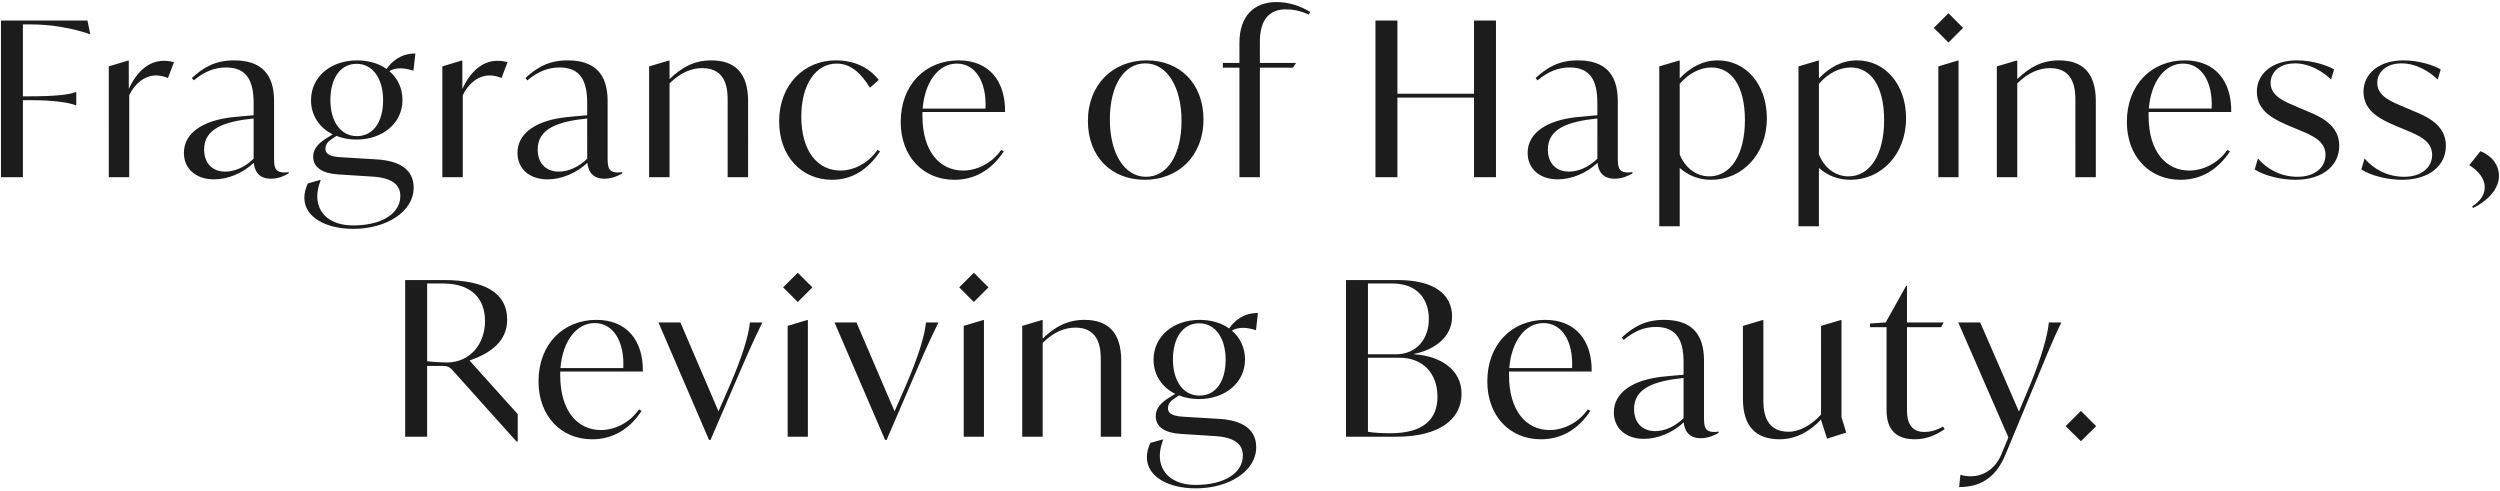 <svg xmlns="http://www.w3.org/2000/svg" fill="none" viewBox="0 0 790 155"><path fill="#1C1C1C" d="M657.567 139.428l-4.828-4.76 4.828-4.828 4.828 4.828-4.828 4.76zm-10.13-37.536h3.944c-2.856 5.848-5.032 11.356-8.704 20.196l-8.976 21.624c-3.264 7.82-8.5 10.2-14.62 10.2l.408-3.876c1.088.34 2.244.476 3.332.476 3.332 0 7.48-1.836 9.588-6.868l2.244-5.44-15.844-36.312h6.936l12.24 28.152 3.536-8.432c3.672-8.908 5.508-15.572 5.916-19.72zm-33.47 32.912l.544.816c-2.856 1.904-5.712 3.196-9.52 3.196-8.364 0-8.84-6.392-8.84-9.316v-26.112h-5.236v-1.156l4.964-.34 6.46-11.56h.272v11.56h11.628l-.884 1.496h-10.744v25.976c0 1.972 0 7.14 5.508 7.14 1.564 0 3.604-.408 5.848-1.7zm-32.058-2.992l1.496 4.896-6.052 1.904-1.904-5.916v-.136c-3.332 3.604-7.82 6.256-13.056 6.256-7.548 0-11.628-4.08-11.628-12.784V102.98l6.188-1.836h.272v25.024c0 2.788 0 10.268 7.956 10.268 3.4 0 7.276-2.108 10.268-5.44V102.98l6.188-1.836h.272v30.668zm-40.112 4.692c.476 0 .884-.068 1.292-.136v.408c-1.088.68-3.196 1.7-5.644 1.7-4.352 0-5.236-3.196-5.372-5.032-3.536 3.332-8.296 5.236-12.58 5.236-5.712 0-9.52-3.332-9.52-8.364 0-6.324 6.052-10.268 15.368-11.288 2.448-.272 4.624-.408 6.664-.612v-3.876c0-6.732-1.972-11.22-8.704-11.22-3.672 0-6.868 1.292-10.2 4.08l-.612-.748c3.672-3.4 7.48-5.576 13.328-5.576 8.364 0 12.648 4.08 12.648 12.852v17.408c0 3.264 0 5.168 3.332 5.168zm-18.768-.272c2.924 0 6.188-1.36 8.976-4.08v-12.716c-9.248.952-15.64 3.196-15.64 9.792 0 4.76 2.992 7.004 6.664 7.004zm-20.061-18.836h-26.112v1.224c0 11.288 5.508 17.272 12.852 17.272 4.08 0 8.908-2.04 12.036-6.528l.816.476c-3.876 5.916-9.248 8.976-15.64 8.976-9.724 0-16.932-7.276-16.932-18.292 0-11.764 7.82-19.448 18.292-19.448 9.792 0 14.824 6.732 14.688 16.32zm-15.232-15.3c-5.916 0-10.132 5.916-10.812 14.212h19.856c.408-8.568-3.264-14.212-9.044-14.212zm-40.846 9.86c8.364.544 14.96 4.896 14.96 12.444 0 8.364-7.412 13.6-20.536 13.6h-15.98V88.496h16.388c11.356 0 17.136 4.42 17.136 11.56 0 6.596-5.78 10.54-11.968 11.764v.136zm4.624-11.152c0-6.12-3.536-11.22-11.492-11.22h-7.752v22.372h8.772c6.664 0 10.472-4.896 10.472-11.152zm-12.24 36.108c10.404 0 14.96-4.284 14.96-11.56 0-7.344-4.556-12.308-12.036-12.308h-9.928v23.392c1.428.34 5.236.476 7.004.476zm-54.214-4.556c7.616.408 11.9 3.332 11.9 8.976 0 7.48-8.5 12.988-19.108 12.988-8.704 0-15.436-3.74-15.436-9.792 0-1.428.34-2.924 1.088-4.556l3.808-1.088h.272c-.68 1.836-1.088 3.536-1.088 5.1 0 5.508 4.148 9.248 11.356 9.248 8.908 0 14.892-3.672 14.892-9.316 0-3.672-2.856-5.78-8.908-6.12l-10.676-.68c-4.76-.272-7.956-2.04-7.956-5.576 0-2.584 1.632-4.352 4.828-6.256l1.36-.816c-4.148-2.04-6.868-5.916-6.868-10.812 0-7.412 6.256-12.58 14.552-12.58 3.604 0 6.868.952 9.316 2.72 1.768-2.516 4.556-4.896 9.112-4.896l-.612 5.44c-1.292-.408-2.72-.748-3.944-.748-1.496 0-2.72.272-3.672.884 2.584 2.176 4.148 5.372 4.148 9.112 0 7.344-6.256 12.512-14.552 12.512-2.312 0-4.42-.408-6.324-1.156l-1.496 1.02c-1.564 1.02-1.972 2.04-1.972 3.06 0 1.428 1.088 2.448 4.76 2.652l11.22.68zm-6.12-30.192c-5.168 0-8.296 4.624-8.296 11.424s3.264 11.424 8.364 11.424c5.236 0 8.296-4.556 8.296-11.356s-3.264-11.492-8.364-11.492zm-36.264-1.088c7.548 0 11.628 4.08 11.628 12.852V138h-6.46v-24.208c0-2.788 0-10.268-7.956-10.268-3.536 0-6.936 1.428-10.404 4.828V138h-6.46v-35.02l6.188-1.836h.272v5.848c3.808-3.672 7.752-5.916 13.192-5.916zm-34.942-5.644l-4.624-4.624 4.624-4.624 4.624 4.624-4.624 4.624zM304.538 138v-35.02l6.12-1.836h.272V138h-6.392zm-11.927-36.108h3.944c-2.924 5.848-5.236 11.22-9.18 20.4l-7.208 16.728h-.476l-15.98-37.128h6.936l12.036 28.084 3.536-8.092c4.012-9.248 5.984-15.844 6.392-19.992zm-40.517-6.46l-4.624-4.624 4.624-4.624 4.624 4.624-4.624 4.624zM248.898 138v-35.02l6.12-1.836h.272V138h-6.392zm-11.927-36.108h3.944c-2.924 5.848-5.236 11.22-9.18 20.4l-7.208 16.728h-.476l-15.98-37.128h6.936l12.036 28.084 3.536-8.092c4.012-9.248 5.984-15.844 6.392-19.992zm-33.824 15.504h-26.112v1.224c0 11.288 5.508 17.272 12.852 17.272 4.08 0 8.908-2.04 12.036-6.528l.816.476c-3.876 5.916-9.248 8.976-15.64 8.976-9.724 0-16.932-7.276-16.932-18.292 0-11.764 7.82-19.448 18.292-19.448 9.792 0 14.824 6.732 14.688 16.32zm-15.232-15.3c-5.916 0-10.132 5.916-10.812 14.212h19.856c.408-8.568-3.264-14.212-9.044-14.212zm-39.547 11.832L163.6 130.86v8.636h-.408l-20.128-22.44c-.952-1.088-1.632-1.428-3.536-1.428h-4.556V138h-6.936V88.496h12.172c13.056 0 20.06 4.08 20.06 12.512 0 7.004-5.44 10.676-11.9 12.92zm-7.14.612c7.412 0 12.036-5.984 12.036-13.056 0-7.208-4.352-11.9-13.328-11.9h-4.964v24.548c1.564.272 4.896.408 6.256.408zm640.28-48.816l-.34-.476c2.652-1.632 4.012-3.808 4.012-6.12 0-2.584-1.904-5.1-4.896-6.936l3.536-4.42c3.604 1.428 5.848 4.352 5.848 7.82 0 4.284-3.808 8.024-8.16 10.132zm-22.475-8.908c-4.556 0-9.792-1.292-12.852-3.264l1.02-3.468c2.788 3.264 7.14 5.78 12.512 5.78 5.372 0 8.84-2.856 8.84-6.936 0-4.352-4.148-6.12-8.432-7.888l-2.788-1.156c-4.42-1.904-10.472-4.42-10.472-10.88 0-5.712 4.896-9.928 12.648-9.928 4.828 0 9.384 1.496 11.764 2.856l-.952 3.196c-2.38-2.312-6.596-5.1-11.424-5.1-4.964 0-7.684 2.856-7.684 6.188 0 4.284 4.692 5.984 8.5 7.616l2.72 1.156c4.284 1.768 10.472 4.352 10.472 11.084 0 6.188-5.168 10.744-13.872 10.744zm-33.698 0c-4.556 0-9.792-1.292-12.852-3.264l1.02-3.468c2.788 3.264 7.14 5.78 12.512 5.78 5.372 0 8.84-2.856 8.84-6.936 0-4.352-4.148-6.12-8.432-7.888l-2.788-1.156c-4.42-1.904-10.472-4.42-10.472-10.88 0-5.712 4.896-9.928 12.648-9.928 4.828 0 9.384 1.496 11.764 2.856l-.952 3.196c-2.38-2.312-6.596-5.1-11.424-5.1-4.964 0-7.684 2.856-7.684 6.188 0 4.284 4.692 5.984 8.5 7.616l2.72 1.156c4.284 1.768 10.472 4.352 10.472 11.084 0 6.188-5.168 10.744-13.872 10.744zm-20.265-21.42h-26.112v1.224c0 11.288 5.508 17.272 12.852 17.272 4.08 0 8.908-2.04 12.036-6.528l.816.476c-3.876 5.916-9.248 8.976-15.64 8.976-9.724 0-16.932-7.276-16.932-18.292 0-11.764 7.82-19.448 18.292-19.448 9.792 0 14.824 6.732 14.688 16.32zm-15.232-15.3c-5.916 0-10.132 5.916-10.812 14.212h19.856c.408-8.568-3.264-14.212-9.044-14.212zm-39.187-1.02c7.548 0 11.628 4.08 11.628 12.852V56h-6.46V31.792c0-2.788 0-10.268-7.956-10.268-3.536 0-6.936 1.428-10.404 4.828V56h-6.46V20.98l6.188-1.836h.272v5.848c3.808-3.672 7.752-5.916 13.192-5.916zm-34.942-5.644l-4.624-4.624 4.624-4.624 4.624 4.624-4.624 4.624zM612.513 56V20.98l6.12-1.836h.272V56h-6.392zm-25.698-36.924c8.84 0 15.504 7.548 15.504 18.292 0 11.628-8.024 19.448-17.544 19.448-3.944 0-7.344-1.36-9.996-3.74v18.428h-6.46V20.98l6.188-1.836h.272v5.644c3.332-3.536 7.344-5.712 12.036-5.712zm-2.652 36.652c6.664 0 11.22-6.8 11.22-17.748 0-11.084-4.42-16.66-10.54-16.66-3.4 0-7.072 1.7-10.064 5.168v22.304c1.7 4.216 5.168 6.936 9.384 6.936zm-41.338-36.652c8.84 0 15.504 7.548 15.504 18.292 0 11.628-8.024 19.448-17.544 19.448-3.944 0-7.344-1.36-9.996-3.74v18.428h-6.46V20.98l6.188-1.836h.272v5.644c3.332-3.536 7.344-5.712 12.036-5.712zm-2.652 36.652c6.664 0 11.22-6.8 11.22-17.748 0-11.084-4.42-16.66-10.54-16.66-3.4 0-7.072 1.7-10.064 5.168v22.304c1.7 4.216 5.168 6.936 9.384 6.936zm-25.617-1.224c.476 0 .884-.068 1.292-.136v.408c-1.088.68-3.196 1.7-5.644 1.7-4.352 0-5.236-3.196-5.372-5.032-3.536 3.332-8.296 5.236-12.58 5.236-5.712 0-9.52-3.332-9.52-8.364 0-6.324 6.052-10.268 15.368-11.288 2.448-.272 4.624-.408 6.664-.612V32.54c0-6.732-1.972-11.22-8.704-11.22-3.672 0-6.868 1.292-10.2 4.08l-.612-.748c3.672-3.4 7.48-5.576 13.328-5.576 8.364 0 12.648 4.08 12.648 12.852v17.408c0 3.264 0 5.168 3.332 5.168zm-18.768-.272c2.924 0 6.188-1.36 8.976-4.08V37.436c-9.248.952-15.64 3.196-15.64 9.792 0 4.76 2.992 7.004 6.664 7.004zM465.79 6.496h6.936V56h-6.936V30.84h-24.208V56h-6.936V6.496h6.936v23.12h24.208V6.496zM406.281 2.96c-5.1 0-8.16 3.196-8.16 10.2v6.732h11.424l-.952 1.496h-10.472V56h-6.46V21.388h-5.236v-1.496h5.236V13.5c0-8.432 4.624-12.852 11.696-12.852 3.536 0 7.208 1.02 10.676 3.128l-.476.816c-3.06-1.36-5.304-1.632-7.276-1.632zm-44.549 53.856c-10.336 0-17.952-7.072-17.952-18.632 0-11.492 7.956-19.108 18.564-19.108 10.336 0 17.952 7.14 17.952 18.7 0 11.492-7.956 19.04-18.564 19.04zm.408-.952c6.8 0 11.22-7.004 11.22-17.68 0-10.88-4.692-18.156-11.424-18.156-6.8 0-11.22 7.004-11.22 17.748 0 10.88 4.692 18.088 11.424 18.088zm-44.539-20.468h-26.112v1.224c0 11.288 5.508 17.272 12.852 17.272 4.08 0 8.908-2.04 12.036-6.528l.816.476c-3.876 5.916-9.248 8.976-15.64 8.976-9.724 0-16.932-7.276-16.932-18.292 0-11.764 7.82-19.448 18.292-19.448 9.792 0 14.824 6.732 14.688 16.32zm-15.232-15.3c-5.916 0-10.132 5.916-10.812 14.212h19.856c.408-8.568-3.264-14.212-9.044-14.212zm-39.432 36.72c-9.52 0-16.729-7.276-16.729-18.496 0-11.56 7.956-19.244 17.816-19.244 6.188 0 10.676 2.38 13.668 6.188l-2.788 2.448c-2.856-4.556-5.983-7.616-10.539-7.616-6.528 0-11.152 6.528-11.152 16.728 0 11.084 5.236 17.068 12.376 17.068 3.944 0 8.567-2.04 11.696-6.528l.816.476c-3.604 5.44-8.568 8.976-15.164 8.976zm-38.168-37.74c7.548 0 11.628 4.08 11.628 12.852V56h-6.46V31.792c0-2.788 0-10.268-7.956-10.268-3.536 0-6.936 1.428-10.404 4.828V56h-6.46V20.98l6.188-1.836h.272v5.848c3.808-3.672 7.752-5.916 13.192-5.916zm-29.425 35.428c.476 0 .884-.068 1.292-.136v.408c-1.088.68-3.196 1.7-5.644 1.7-4.352 0-5.236-3.196-5.372-5.032-3.536 3.332-8.296 5.236-12.58 5.236-5.712 0-9.52-3.332-9.52-8.364 0-6.324 6.052-10.268 15.368-11.288 2.448-.272 4.624-.408 6.664-.612V32.54c0-6.732-1.972-11.22-8.704-11.22-3.672 0-6.868 1.292-10.2 4.08l-.612-.748c3.672-3.4 7.48-5.576 13.328-5.576 8.364 0 12.648 4.08 12.648 12.852v17.408c0 3.264 0 5.168 3.332 5.168zm-18.768-.272c2.924 0 6.188-1.36 8.976-4.08V37.436c-9.248.952-15.64 3.196-15.64 9.792 0 4.76 2.992 7.004 6.664 7.004zm-19.387-35.02c1.224 0 2.38.204 3.196.408l-1.904 5.032c-1.224-.544-2.652-.816-3.74-.816-3.672 0-6.8 2.652-8.5 6.256V56h-6.46V20.98l6.052-1.836h.272v8.976c2.516-5.508 6.324-8.908 11.084-8.908zm-38.372 31.144c7.616.408 11.9 3.332 11.9 8.976 0 7.48-8.5 12.988-19.108 12.988-8.704 0-15.436-3.74-15.436-9.792 0-1.428.34-2.924 1.088-4.556l3.808-1.088h.272c-.68 1.836-1.088 3.536-1.088 5.1 0 5.508 4.148 9.248 11.356 9.248 8.908 0 14.892-3.672 14.892-9.316 0-3.672-2.856-5.78-8.908-6.12l-10.676-.68c-4.76-.272-7.956-2.04-7.956-5.576 0-2.584 1.632-4.352 4.828-6.256l1.36-.816c-4.148-2.04-6.868-5.916-6.868-10.812 0-7.412 6.256-12.58 14.552-12.58 3.604 0 6.868.952 9.316 2.72 1.768-2.516 4.556-4.896 9.112-4.896l-.612 5.44c-1.292-.408-2.72-.748-3.944-.748-1.496 0-2.72.272-3.672.884 2.584 2.176 4.148 5.372 4.148 9.112 0 7.344-6.256 12.512-14.552 12.512-2.312 0-4.42-.408-6.324-1.156l-1.496 1.02c-1.564 1.02-1.972 2.04-1.972 3.06 0 1.428 1.088 2.448 4.76 2.652l11.22.68zm-6.12-30.192c-5.168 0-8.296 4.624-8.296 11.424s3.264 11.424 8.364 11.424c5.236 0 8.296-4.556 8.296-11.356s-3.264-11.492-8.364-11.492zm-22.761 34.34c.476 0 .884-.068 1.292-.136v.408c-1.088.68-3.196 1.7-5.644 1.7-4.352 0-5.236-3.196-5.372-5.032-3.536 3.332-8.296 5.236-12.58 5.236-5.712 0-9.52-3.332-9.52-8.364 0-6.324 6.052-10.268 15.368-11.288 2.448-.272 4.624-.408 6.664-.612V32.54c0-6.732-1.972-11.22-8.704-11.22-3.672 0-6.868 1.292-10.2 4.08l-.612-.748c3.672-3.4 7.48-5.576 13.328-5.576 8.364 0 12.648 4.08 12.648 12.852v17.408c0 3.264 0 5.168 3.332 5.168zm-18.768-.272c2.924 0 6.188-1.36 8.976-4.08V37.436c-9.248.952-15.64 3.196-15.64 9.792 0 4.76 2.992 7.004 6.664 7.004zm-19.387-35.02c1.224 0 2.38.204 3.196.408l-1.904 5.032c-1.224-.544-2.652-.816-3.74-.816-3.672 0-6.8 2.652-8.5 6.256V56h-6.46V20.98l6.052-1.836h.272v8.976c2.516-5.508 6.324-8.908 11.084-8.908zM9.89 7.72H7.236v22.712h2.448c7.344 0 12.172-.476 14.28-1.36h.136v4.216h-.136c-2.108-.884-6.936-1.632-14.28-1.632H7.237V56H.301V6.496h27.336l.884 4.284h-.136C22.13 8.672 15.737 7.72 9.89 7.72z"/></svg>
